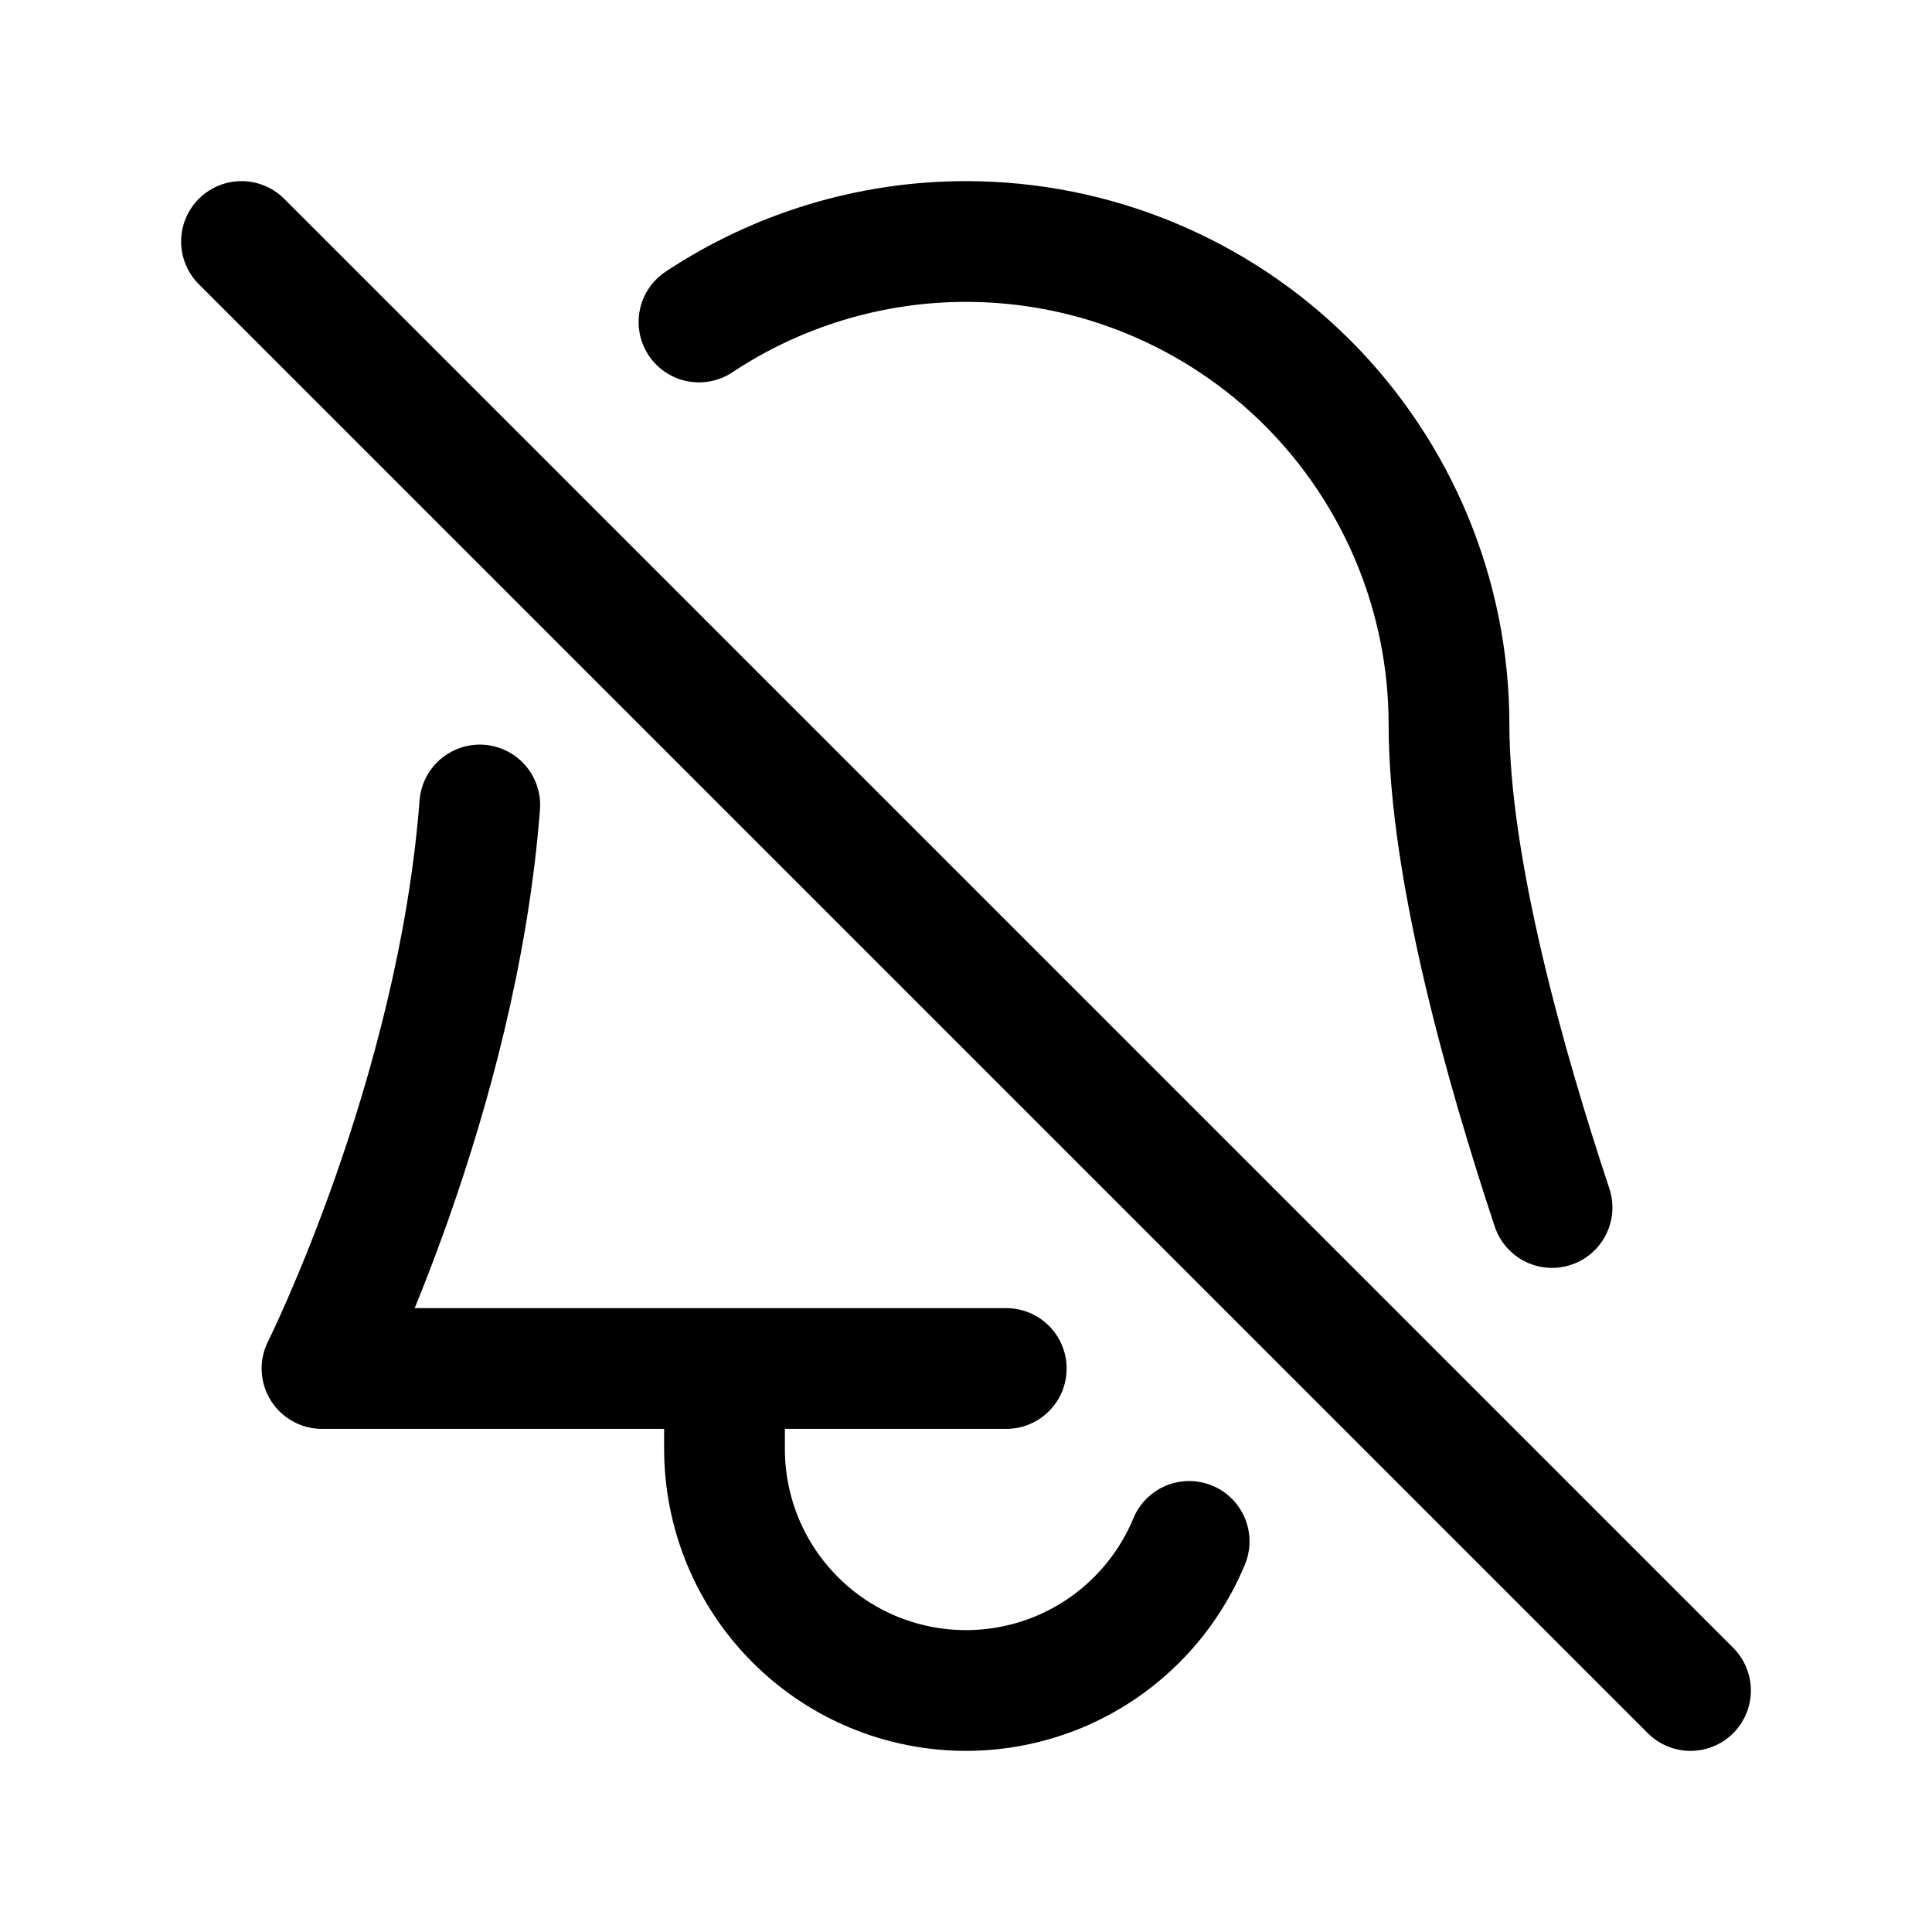 <?xml version="1.0" encoding="utf-8"?><!-- Uploaded to: SVG Repo, www.svgrepo.com, Generator: SVG Repo Mixer Tools -->
<svg width="800px" height="800px" viewBox="0 0 24 24" fill="none" xmlns="http://www.w3.org/2000/svg">
<path d="M8.683 4C9.659 3.353 10.812 3 12 3C13.591 3 15.117 3.632 16.243 4.757C17.368 5.883 18 7.409 18 9C18 10.783 18.707 13.274 19.28 15M3 3L21 21M5.96 10C5.68 13.64 4 17 4 17H12.5M14.772 19.148C14.621 19.512 14.4 19.843 14.121 20.121C13.843 20.4 13.512 20.621 13.148 20.772C12.784 20.922 12.394 21 12 21C11.606 21 11.216 20.922 10.852 20.772C10.488 20.621 10.157 20.4 9.879 20.121C9.6 19.843 9.379 19.512 9.228 19.148C9.078 18.784 9 18.394 9 18V17" stroke="#000000" stroke-width="1.5" stroke-linecap="round" stroke-linejoin="round"/>
</svg>
